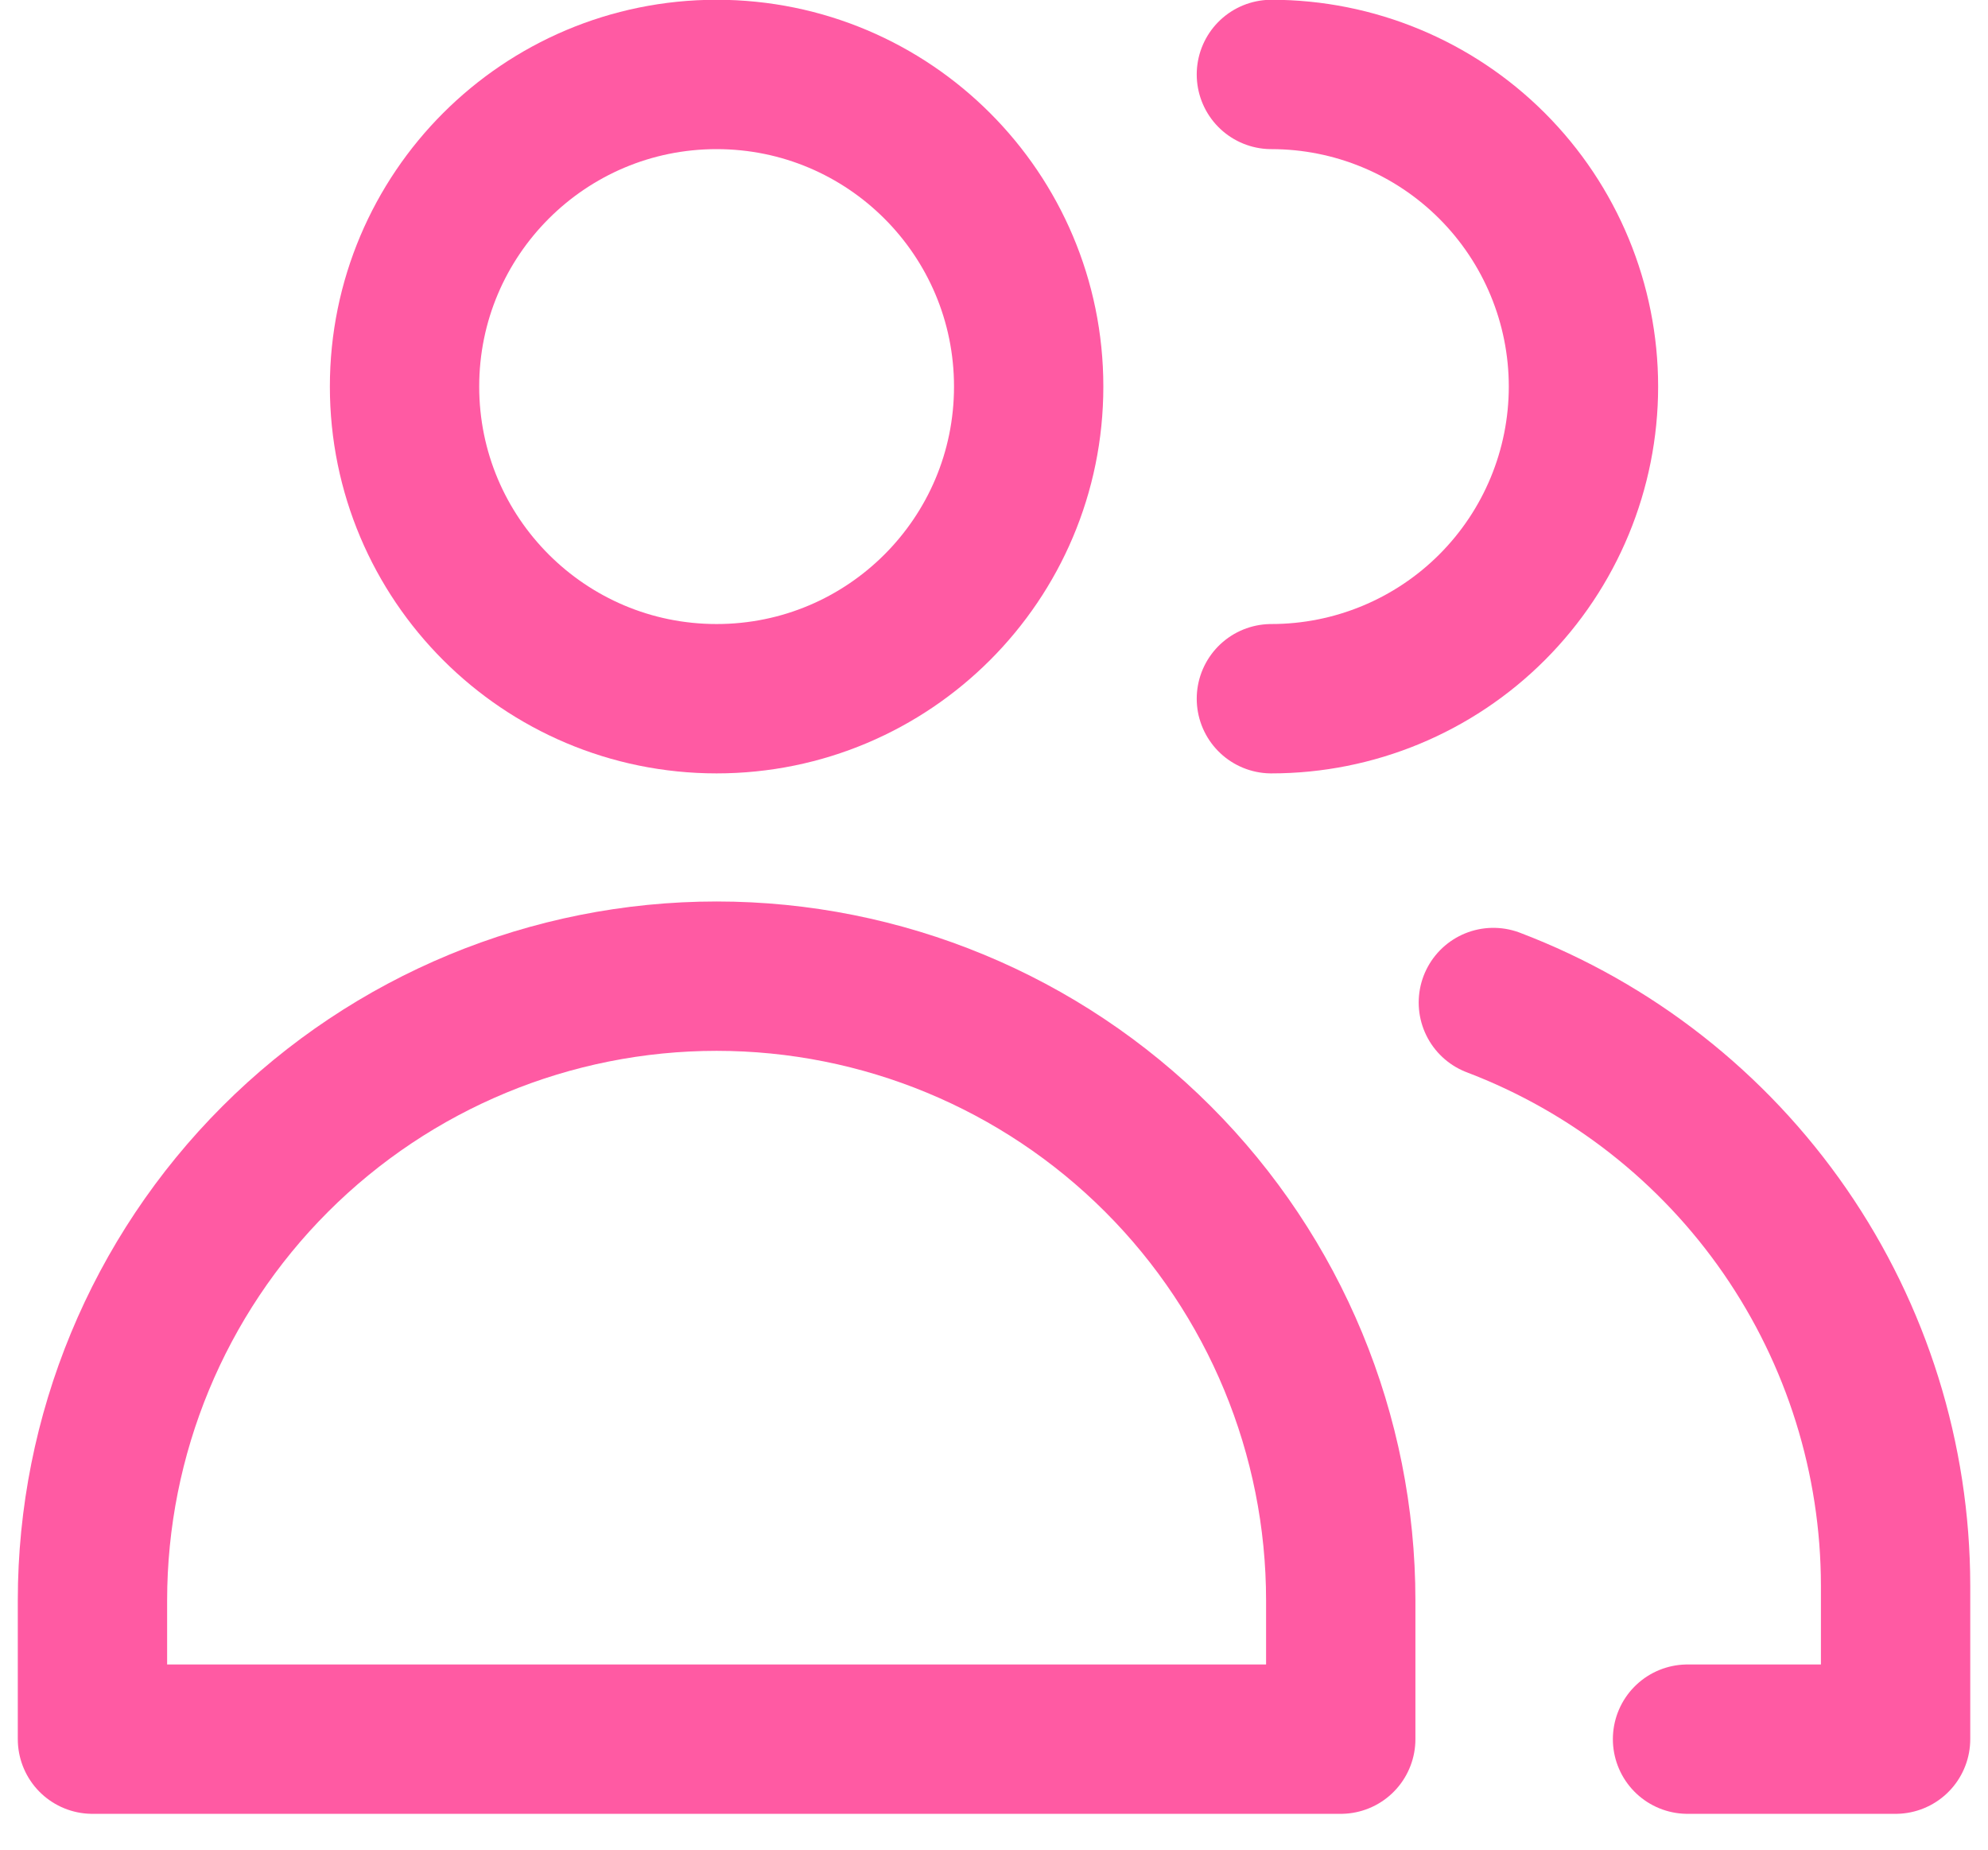 <?xml version="1.0" encoding="UTF-8"?> <svg xmlns="http://www.w3.org/2000/svg" width="43" height="40" viewBox="0 0 43 40" fill="none"><path d="M15.5 15.11C19.228 15.11 22.25 12.088 22.25 8.36C22.25 4.632 19.228 1.61 15.5 1.61C11.772 1.61 8.75 4.632 8.75 8.36C8.75 12.088 11.772 15.11 15.5 15.11Z" stroke="#FF5AA3" stroke-width="3.23" stroke-linecap="round" stroke-linejoin="round"></path><path d="M29 37.61H2V34.61C2 31.029 3.422 27.596 5.954 25.064C8.486 22.532 11.92 21.11 15.5 21.11C19.08 21.11 22.514 22.532 25.046 25.064C27.578 27.596 29 31.029 29 34.61V37.61Z" stroke="#FF5AA3" stroke-width="3.23" stroke-linecap="round" stroke-linejoin="round"></path><path d="M27.5 1.61C29.29 1.61 31.007 2.321 32.273 3.587C33.539 4.853 34.25 6.57 34.25 8.36C34.25 10.15 33.539 11.867 32.273 13.133C31.007 14.399 29.29 15.11 27.5 15.11" stroke="#FF5AA3" stroke-width="3.23" stroke-linecap="round" stroke-linejoin="round"></path><path d="M32.301 21.68C34.856 22.652 37.056 24.377 38.61 26.627C40.163 28.877 40.997 31.546 41.001 34.28V37.61H36.501" stroke="#FF5AA3" stroke-width="3.23" stroke-linecap="round" stroke-linejoin="round"></path></svg> 